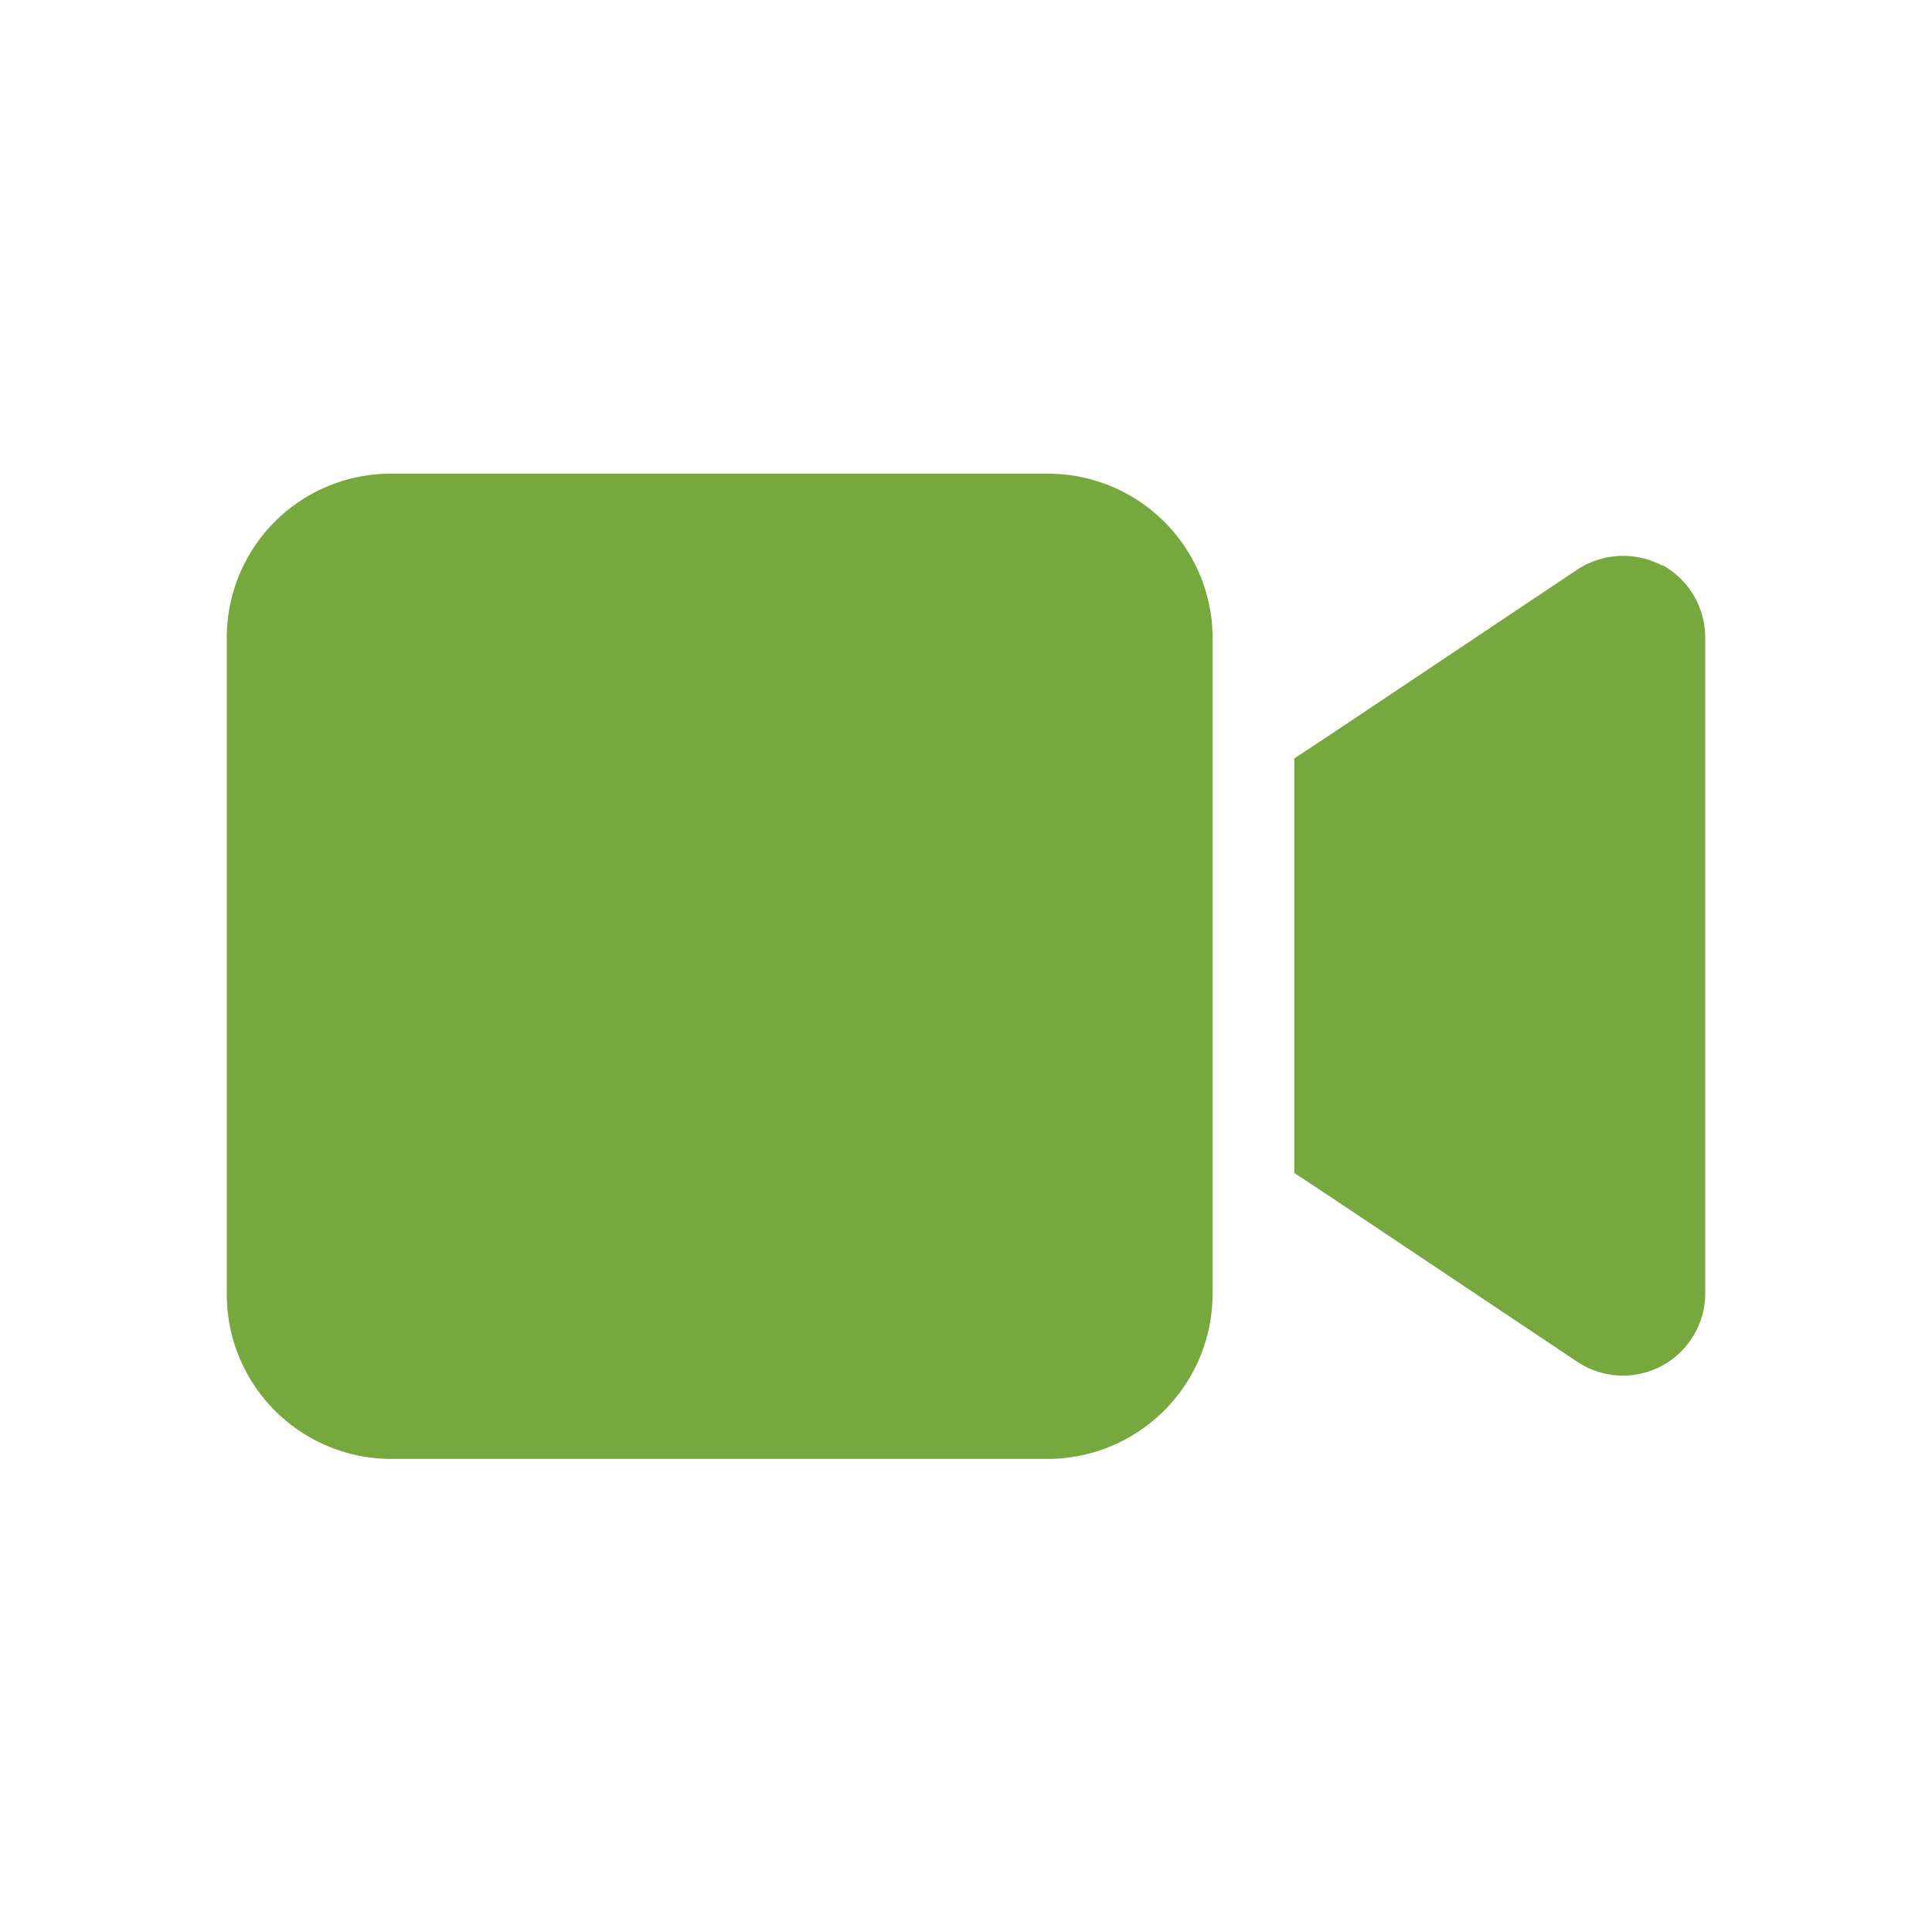 <?xml version="1.0" encoding="UTF-8"?> <svg xmlns="http://www.w3.org/2000/svg" viewBox="0 0 32.63 32.63"><defs><style>.cls-1{fill:#fff;}.cls-2{fill:#77a83e;}</style></defs><g id="Layer_2" data-name="Layer 2"><g id="Layer_1-2" data-name="Layer 1"><rect class="cls-1" width="32.63" height="32.63"></rect><path class="cls-2" d="M3.83,10.77A2.77,2.77,0,0,1,6.6,8H17.7a2.78,2.78,0,0,1,2.78,2.78V21.86a2.79,2.79,0,0,1-2.78,2.78H6.6a2.78,2.78,0,0,1-2.77-2.78ZM28.07,9.54a1.4,1.4,0,0,1,.73,1.23V21.86A1.39,1.39,0,0,1,26.64,23l-4.16-2.78-.62-.41v-7l.62-.41,4.16-2.78a1.41,1.41,0,0,1,1.43-.07Z"></path></g></g></svg> 